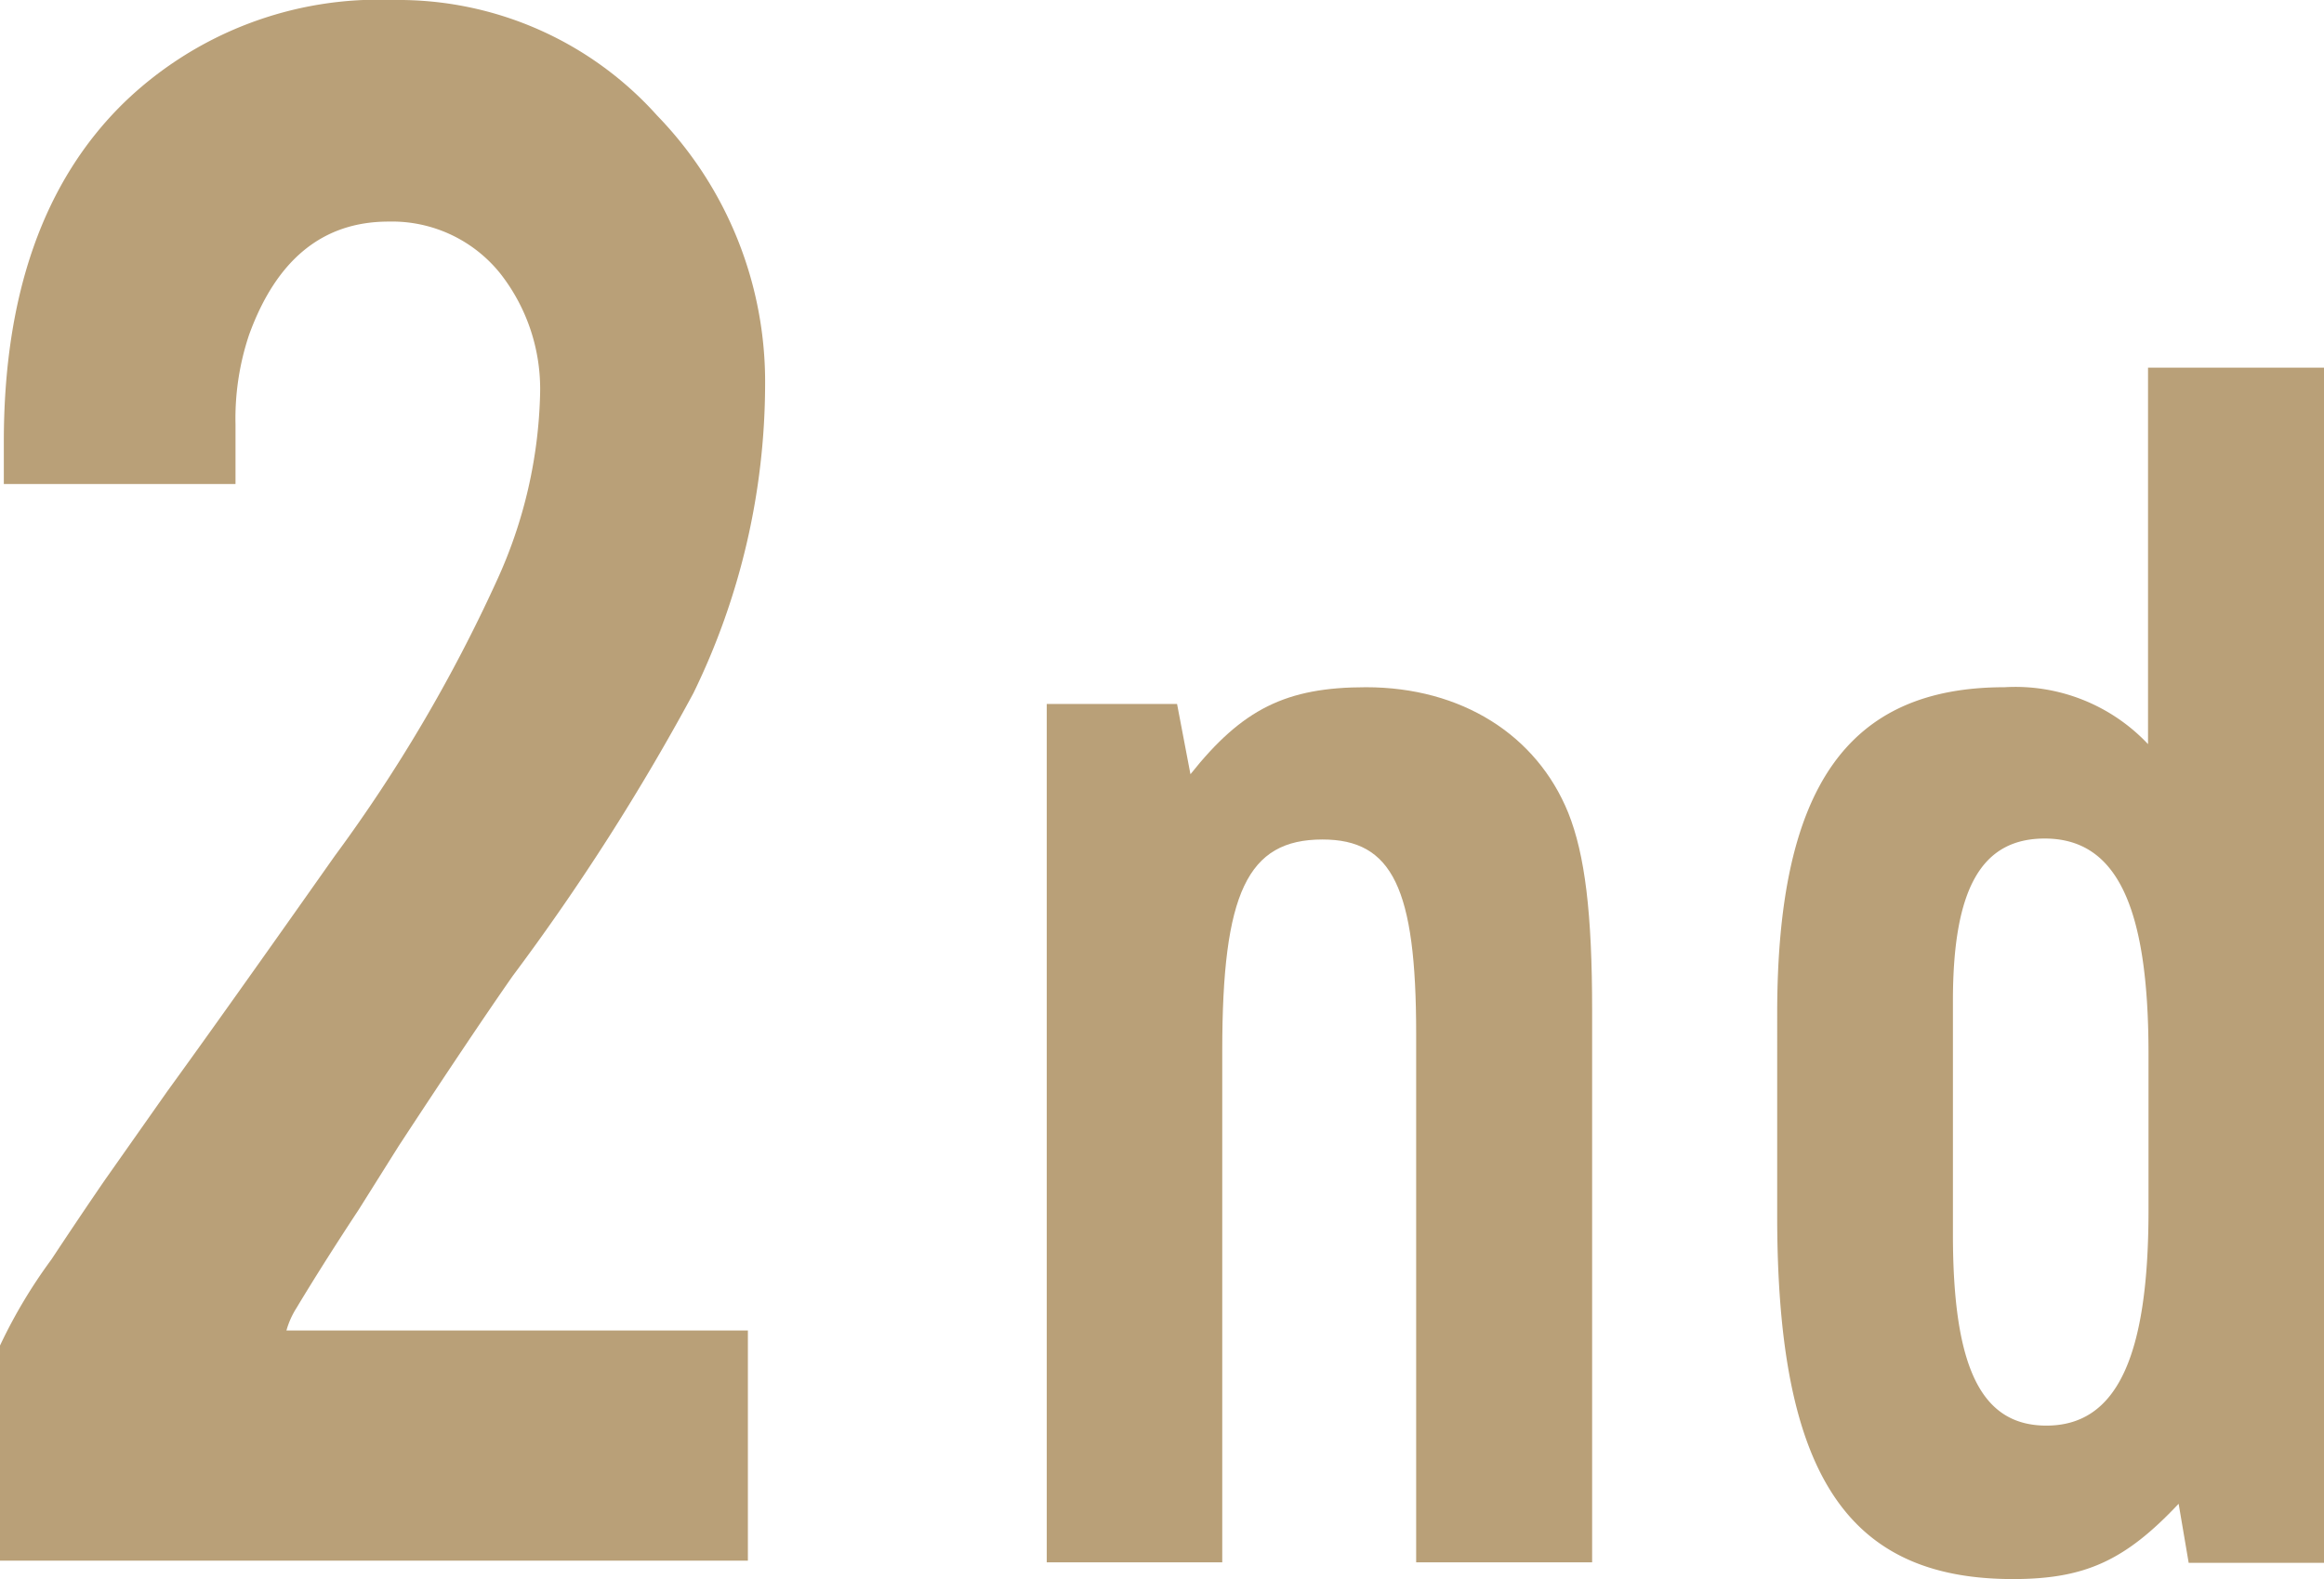 <svg xmlns="http://www.w3.org/2000/svg" viewBox="0 0 97.2 66.06"><defs><style>.cls-1{fill:#b9a078;}</style></defs><g id="レイヤー_2" data-name="レイヤー 2"><g id="store_info" data-name="store info"><path class="cls-1" d="M.16,18.48q0-9.25,5-14.16A15.33,15.33,0,0,1,16.49,0a14.53,14.53,0,0,1,11,4.84A16,16,0,0,1,32,16.14a29.55,29.55,0,0,1-3,12.86,95.5,95.5,0,0,1-7.55,11.82c-1.07,1.53-2.67,3.91-4.78,7.13L15,50.61c-1.14,1.73-2,3.11-2.6,4.11a3.51,3.51,0,0,0-.42.94h19.3v9.63H0v-9a21.53,21.53,0,0,1,2.15-3.6c.66-1,1.41-2.12,2.24-3.33L7,45.65q2.23-3.07,7-9.84a64.42,64.42,0,0,0,6.77-11.5,19.81,19.81,0,0,0,1.82-7.86,7.83,7.83,0,0,0-1.66-5,5.8,5.8,0,0,0-4.68-2.18q-4.11,0-5.83,4.73a11,11,0,0,0-.57,3.75v2.5H.16Z"/><path class="cls-1" d="M43.78,29.45h5.45l.56,2.94c2.17-2.73,4-3.64,7.34-3.64,4,0,7.14,2,8.46,5.25.7,1.75,1,4.2,1,8.26v23.1H59.23V43.24c0-6.09-1-8.12-3.92-8.12-3.14,0-4.19,2.24-4.19,8.82V65.36H43.78Z"/><path class="cls-1" d="M91.12,62.91c-2.24,2.38-3.92,3.15-6.93,3.15-7,0-9.86-4.48-9.86-15.19V42.4c0-9.45,2.94-13.65,9.51-13.65a7.62,7.62,0,0,1,6,2.38V15.38H97.2v50H91.54ZM81.68,51.64c0,5.6,1.19,8,3.91,8,2.94,0,4.27-2.87,4.27-9V44.08c0-6.16-1.33-9-4.34-9-2.65,0-3.84,2.1-3.84,6.79Z"/></g></g></svg>